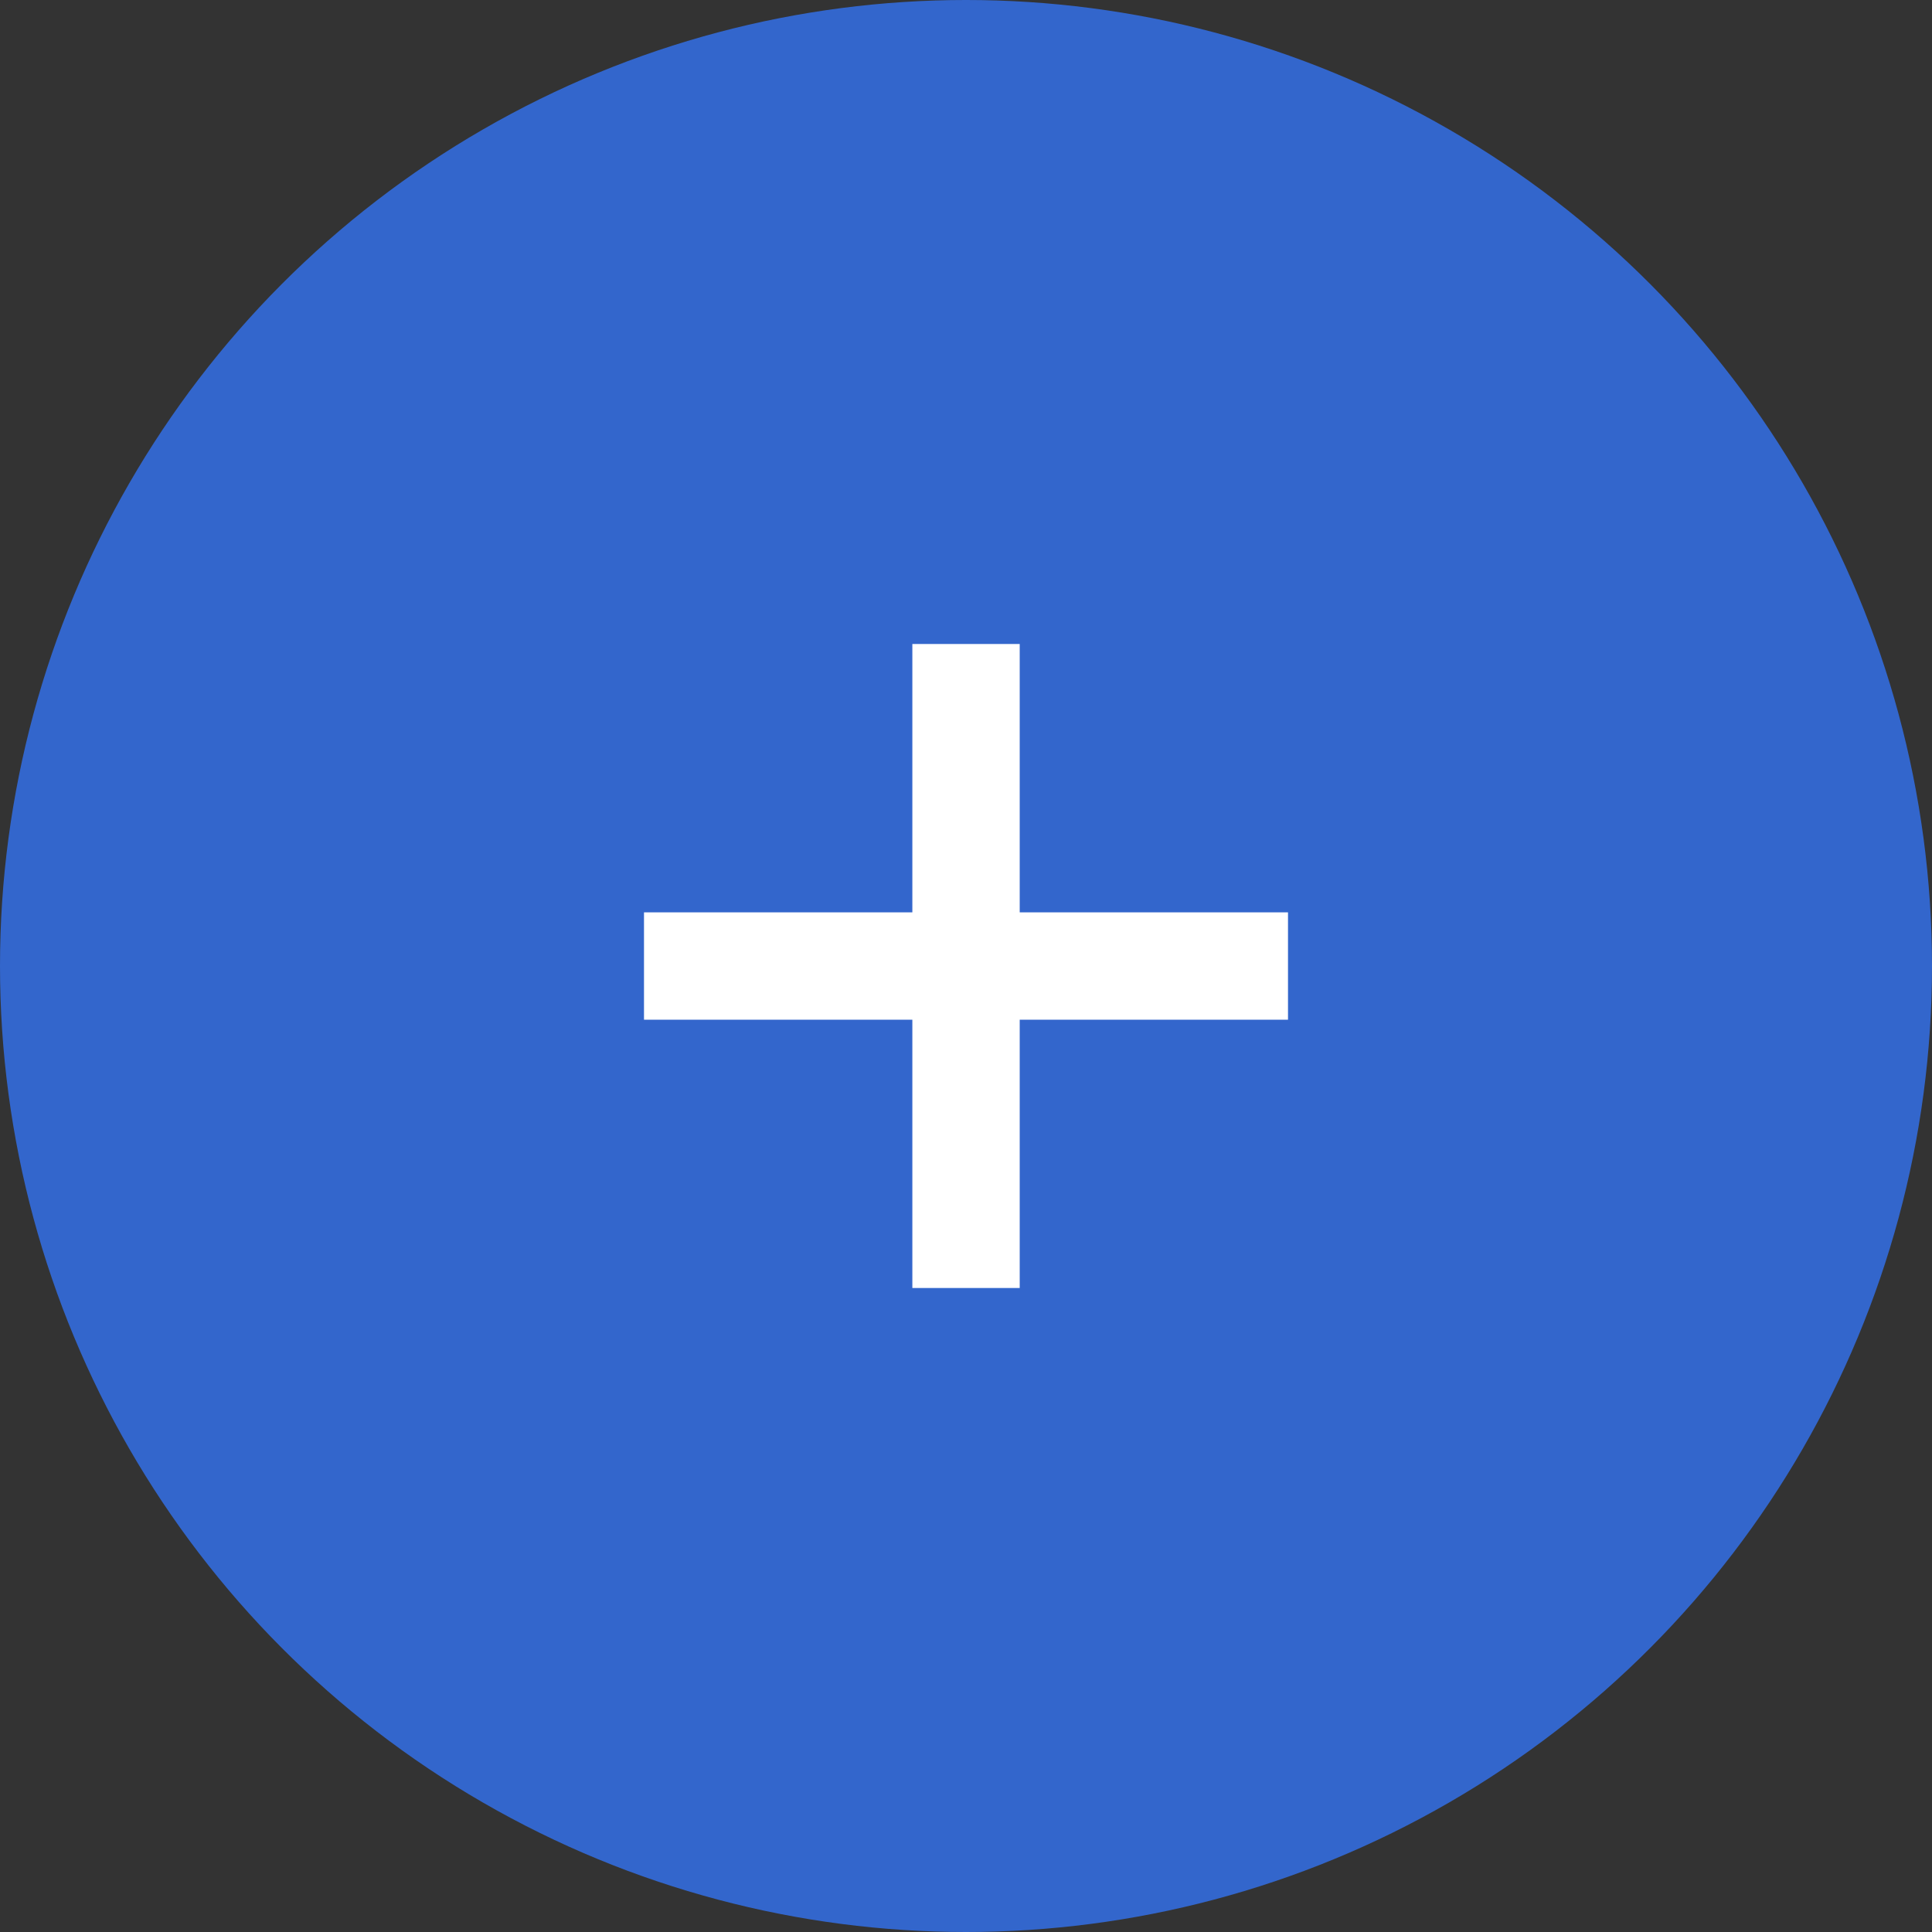 <svg width="30" height="30" viewBox="0 0 30 30" fill="none" xmlns="http://www.w3.org/2000/svg">
<rect x="0" y="0" width="30" height="30" fill="#333333" stroke="none"/>
<circle cx="15" cy="15" r="15" fill="#3366CC"/>
<rect x="10" y="14.167" width="10" height="1.667" fill="white"/>
<rect x="15.834" y="10" width="10" height="1.667" transform="rotate(90 15.834 10)" fill="white"/>
</svg>
